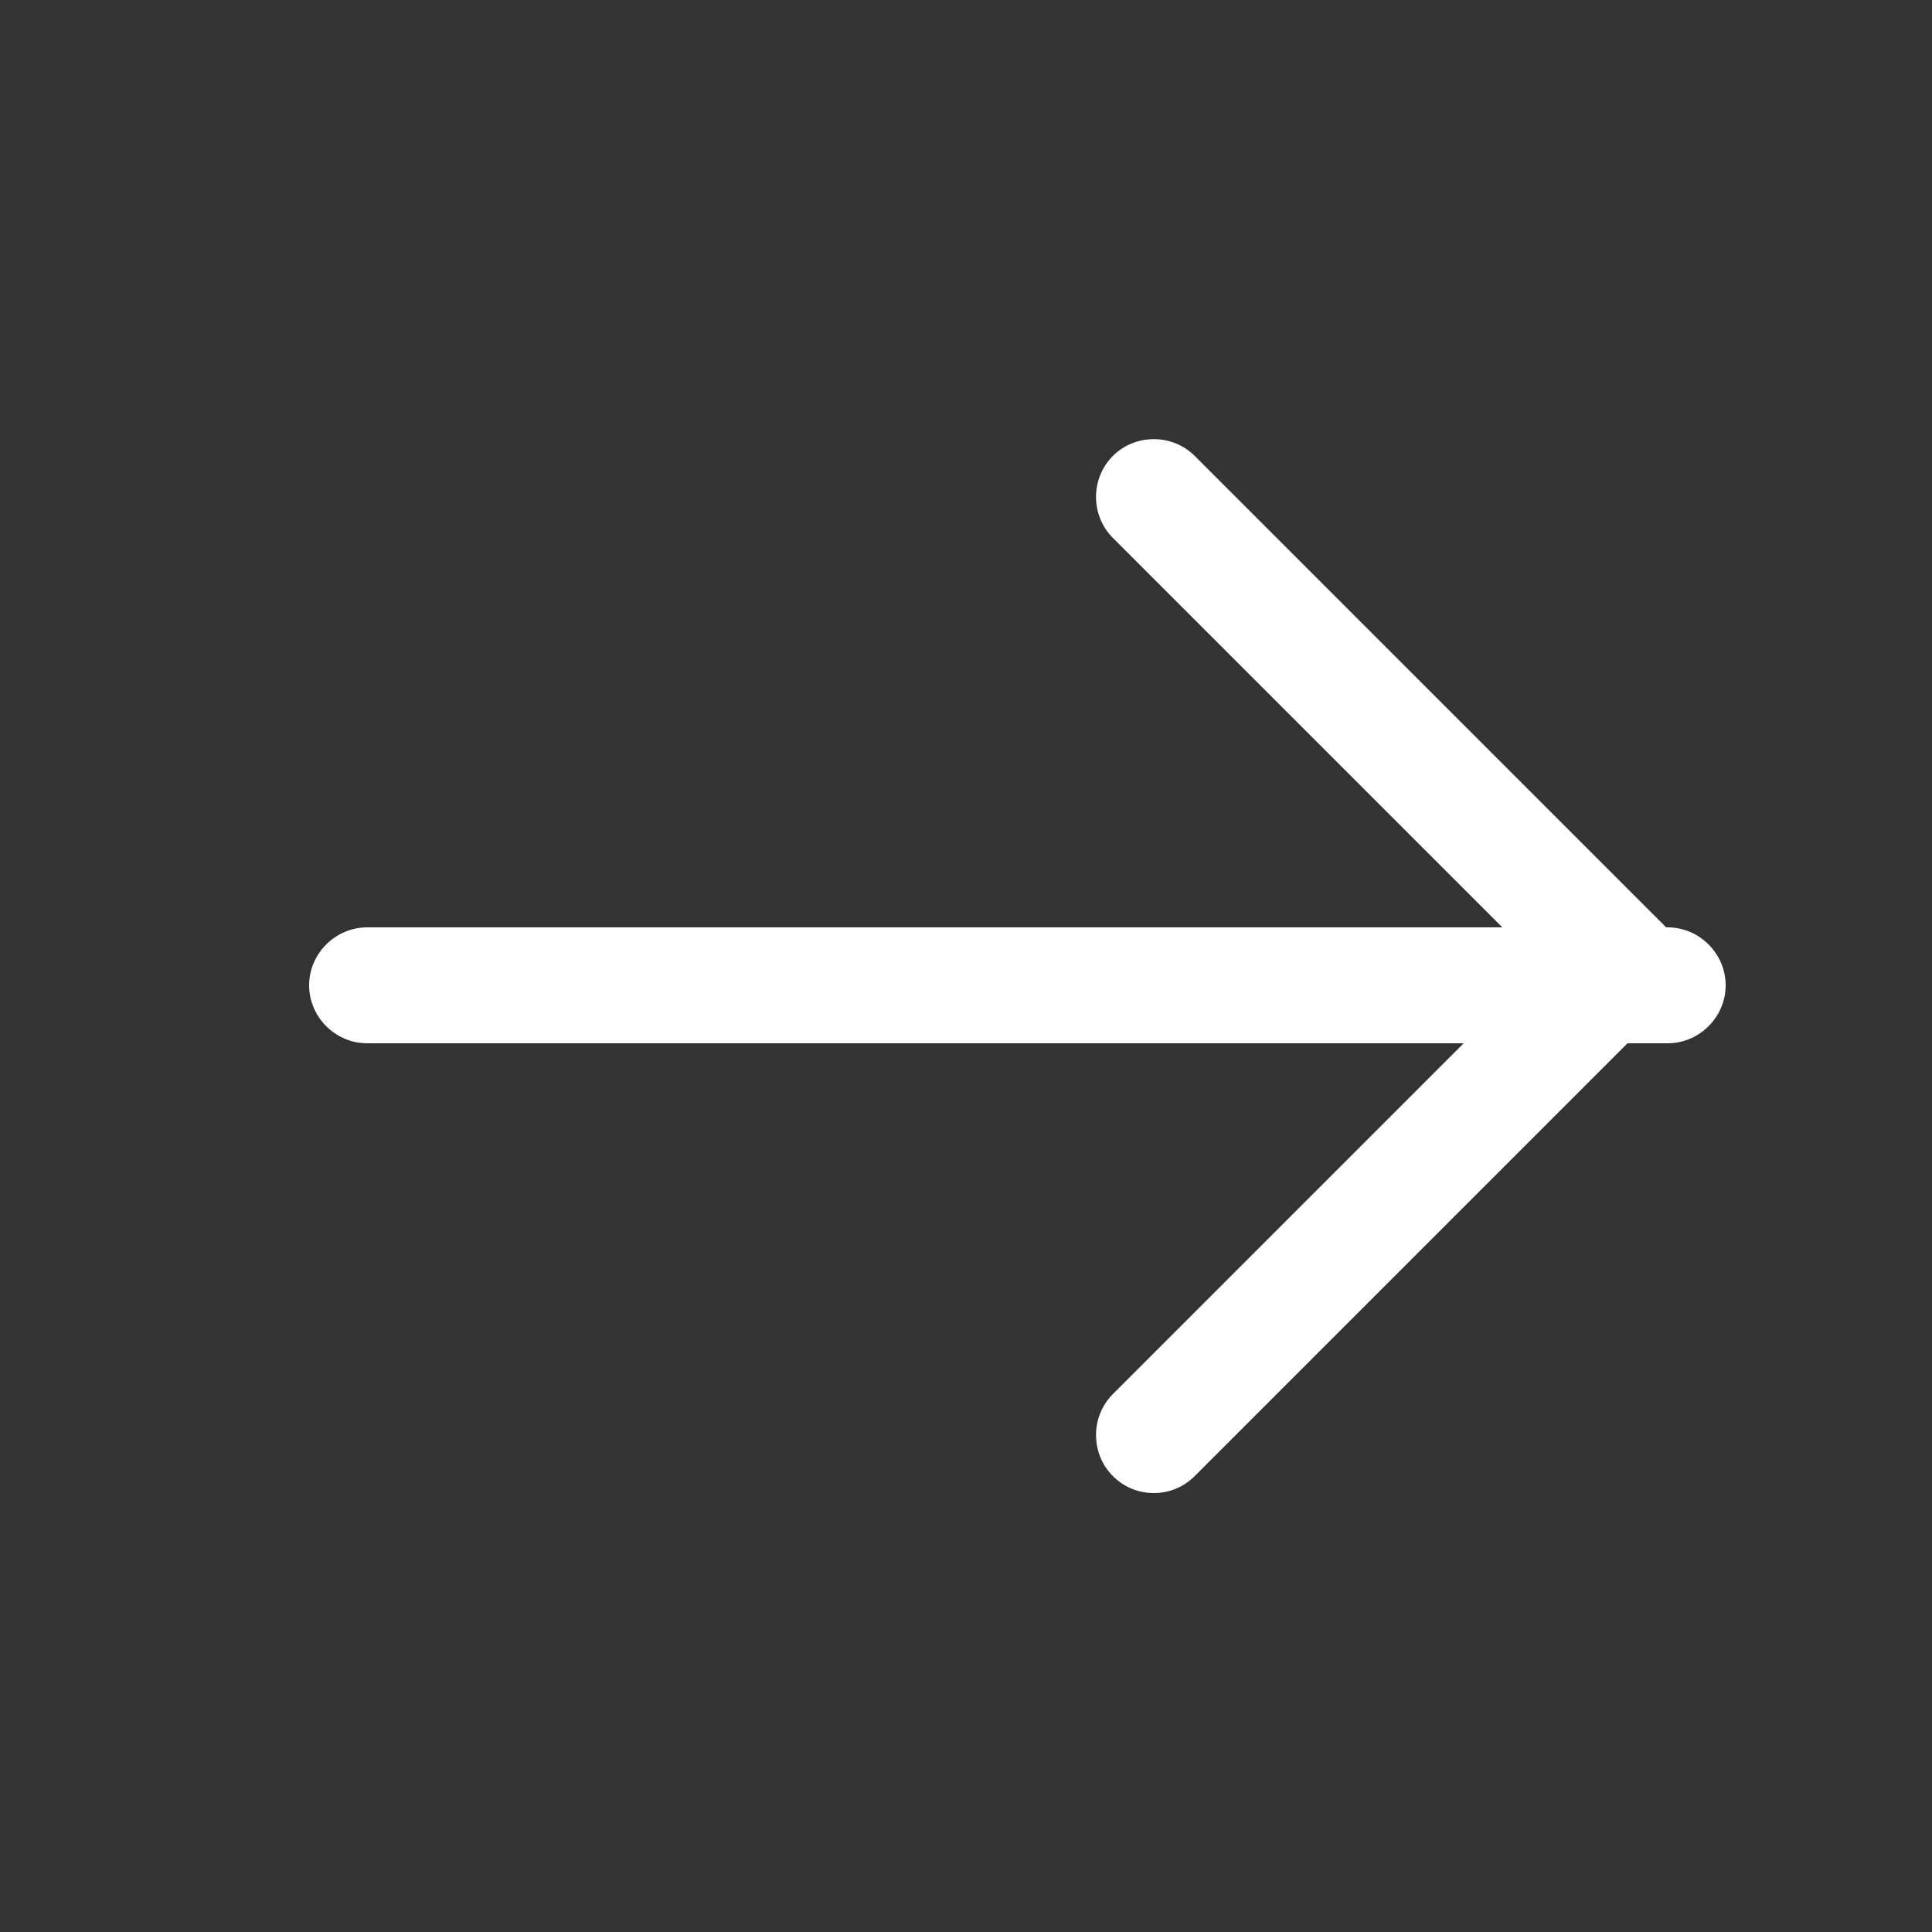 <svg width="25" height="25" viewBox="0 0 25 25" fill="none" xmlns="http://www.w3.org/2000/svg">
  <rect x="0" y="0" width="25" height="25" fill="#333333" stroke="none"/>
  <path
    d="M14.93 19.32C14.74 19.32 14.55 19.25 14.4 19.1C14.11 18.81 14.11 18.33 14.4 18.04L19.94 12.5L14.4 6.96C14.11 6.67 14.11 6.19 14.4 5.9C14.69 5.61 15.17 5.61 15.46 5.9L21.53 11.97C21.82 12.26 21.82 12.74 21.53 13.03L15.46 19.1C15.31 19.25 15.12 19.32 14.93 19.32Z"
    fill="white" />
  <path
    d="M21.58 13.5H4.75C4.34 13.5 4 13.16 4 12.75C4 12.34 4.34 12 4.75 12H21.58C21.99 12 22.33 12.34 22.33 12.75C22.33 13.16 21.99 13.5 21.58 13.5Z"
    fill="white" />
</svg>